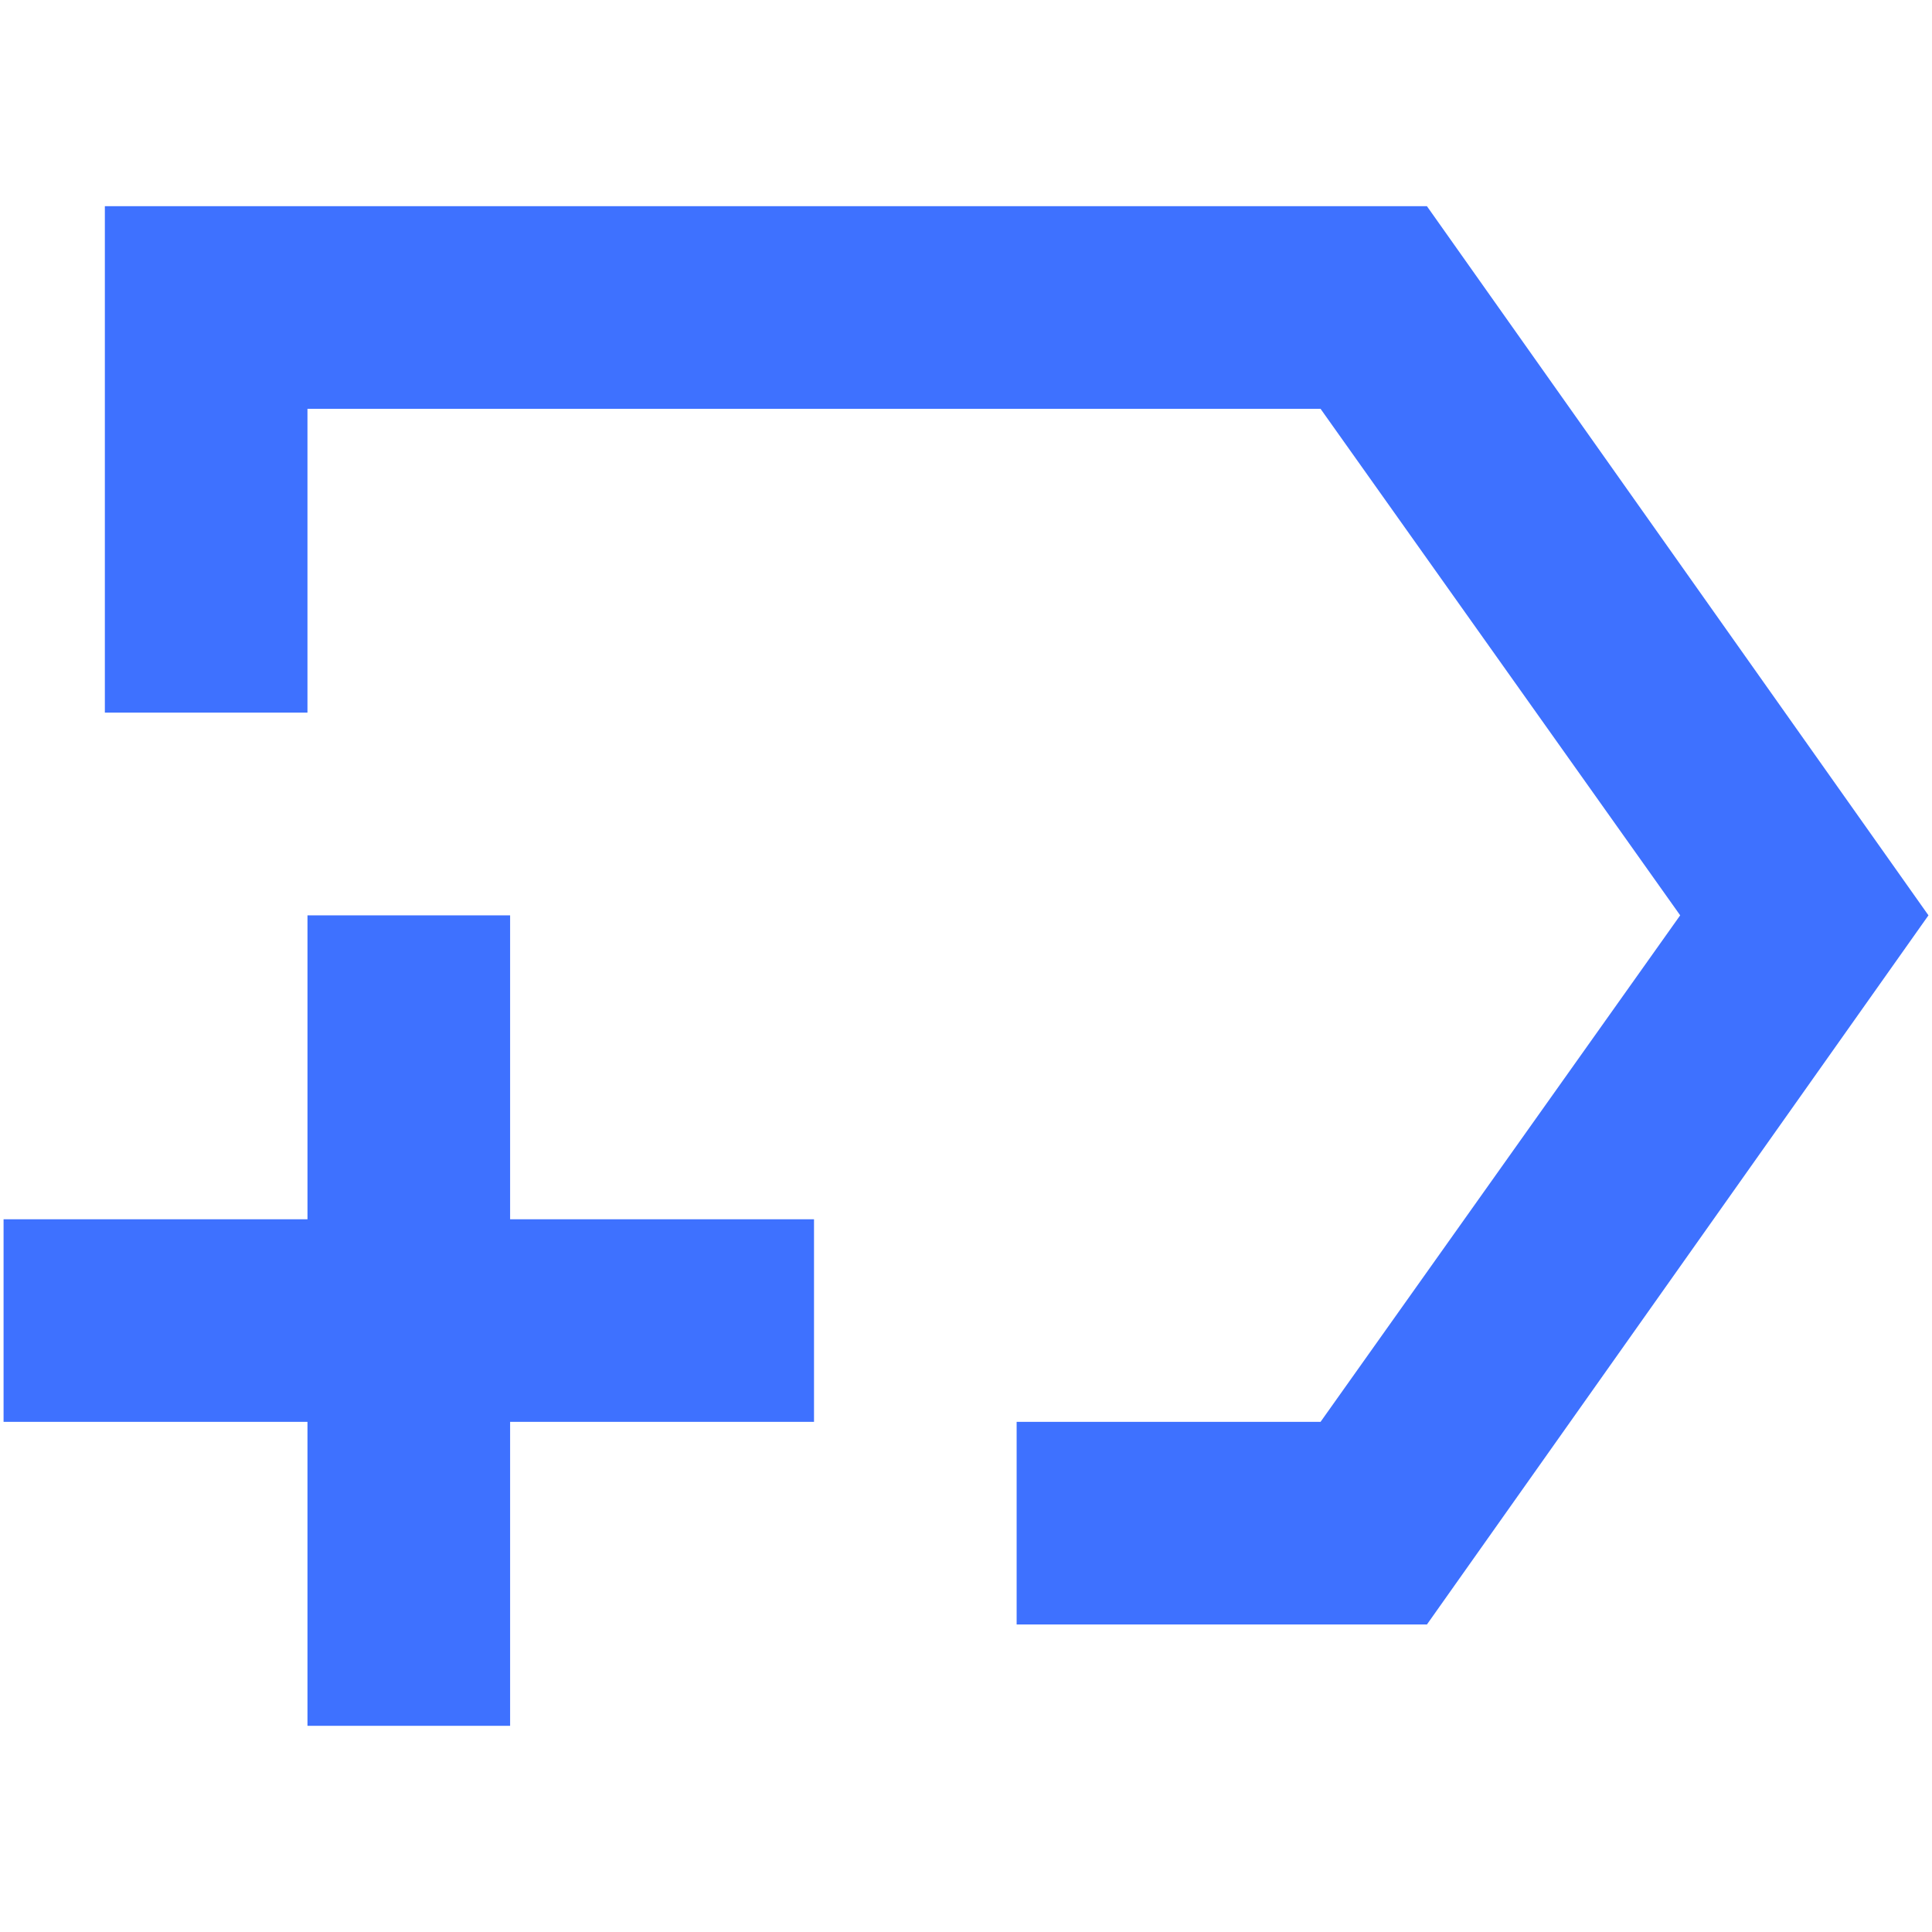 <?xml version="1.0" encoding="UTF-8" standalone="no"?>
<svg
   viewBox="0 0 128.348 128.348"
   version="1.1"
   id="svg10"
   sodipodi:docname="icon_big.svg"
   inkscape:version="1.2.2 (b0a8486541, 2022-12-01)"
   xmlns:inkscape="http://www.inkscape.org/namespaces/inkscape"
   xmlns:sodipodi="http://sodipodi.sourceforge.net/DTD/sodipodi-0.dtd"
   xmlns="http://www.w3.org/2000/svg"
   xmlns:svg="http://www.w3.org/2000/svg">
  <sodipodi:namedview
     id="namedview12"
     pagecolor="#505050"
     bordercolor="#ffffff"
     borderopacity="1"
     inkscape:showpageshadow="0"
     inkscape:pageopacity="0"
     inkscape:pagecheckerboard="1"
     inkscape:deskcolor="#505050"
     showgrid="false"
     inkscape:zoom="6.6537846"
     inkscape:cx="64.174004"
     inkscape:cy="64.174004"
     inkscape:window-width="1920"
     inkscape:window-height="1051"
     inkscape:window-x="0"
     inkscape:window-y="0"
     inkscape:window-maximized="1"
     inkscape:current-layer="svg10" />
  <defs
     id="defs4">
    <style
       id="style2">.a{fill:#222227;}.b{fill:#3e71ff;}</style>
  </defs>
  <path
     class="b"
     d="M 67.538,107.92 V 94.459 h 20.189 l 23.892,-33.651 -23.892,-33.651 h -67.301 V 47.34 H 6.966 V 13.697 H 94.794 L 128.113,60.809 94.794,107.92 Z m -47.112,6.731 V 94.459 H 0.237 V 80.998 H 20.427 V 60.809 H 33.888 V 80.998 H 54.077 V 94.459 H 33.888 v 20.192 z"
     id="path8"
     style="stroke-width:2.035" />
</svg>
